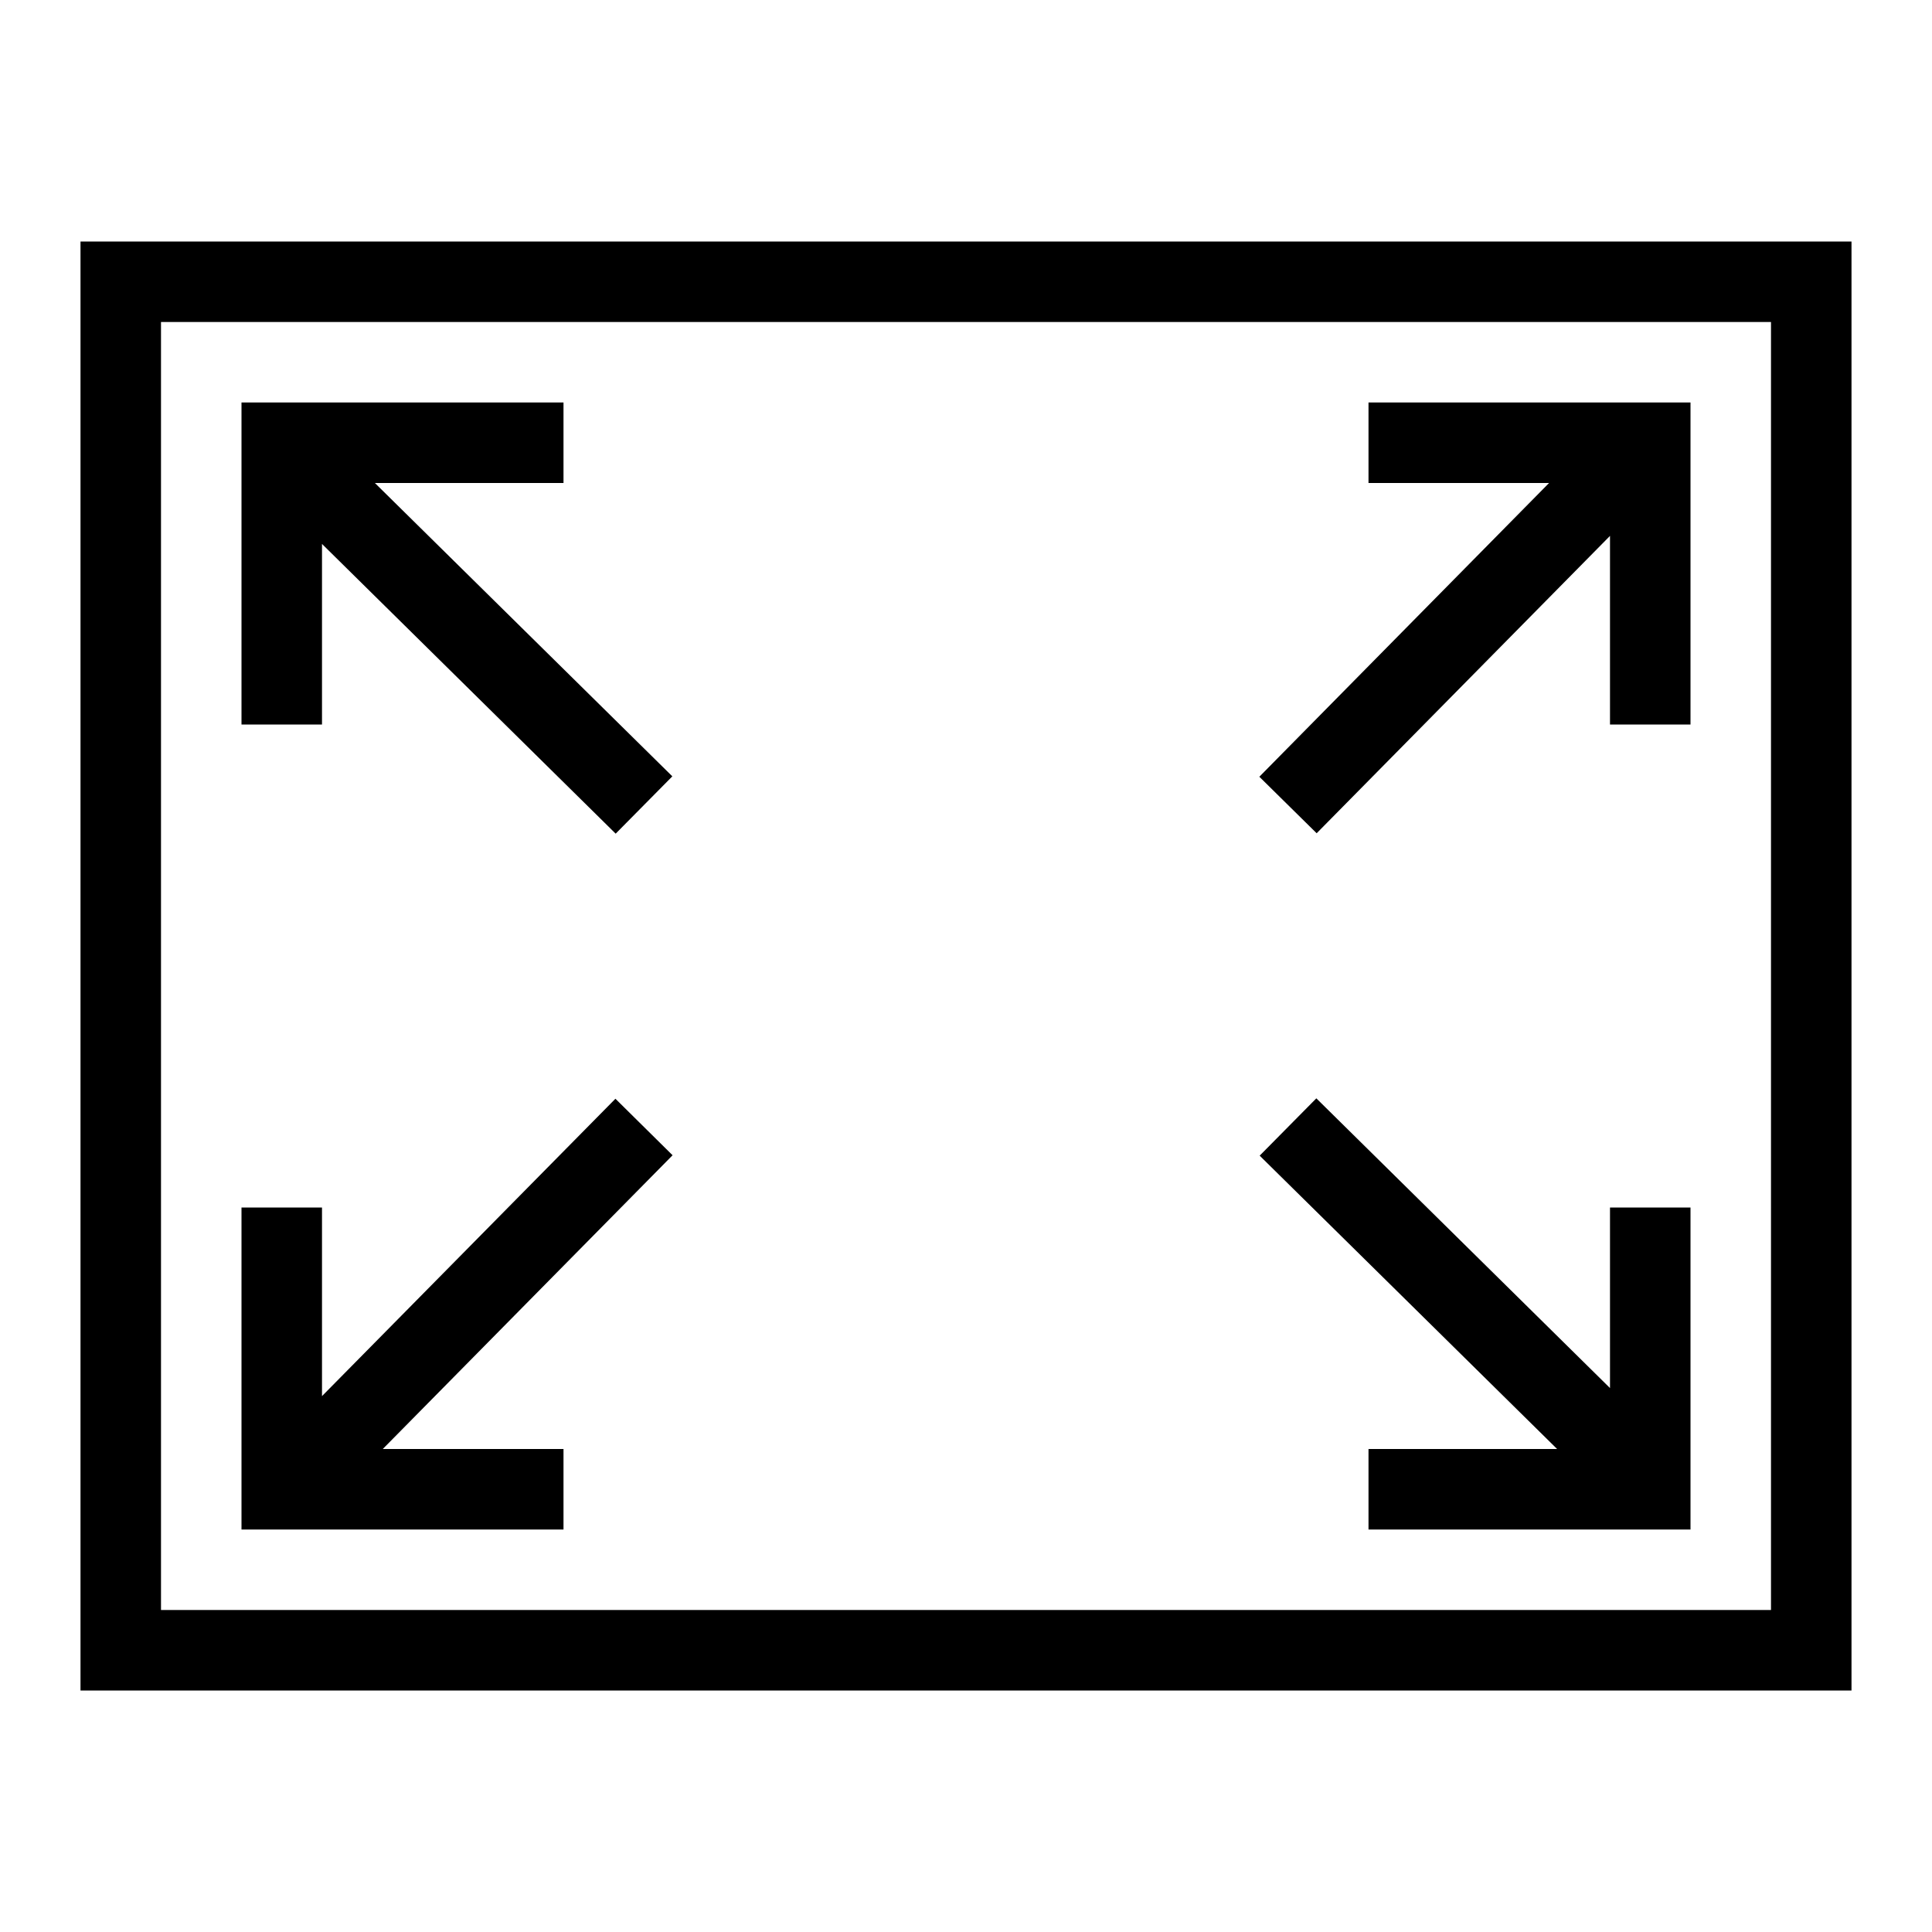 <?xml version="1.0" encoding="utf-8"?><!-- Uploaded to: SVG Repo, www.svgrepo.com, Generator: SVG Repo Mixer Tools -->
<svg width="800px" height="800px" viewBox="0 0 24 24" xmlns="http://www.w3.org/2000/svg"><path d="M1 3v18h22V3zm21 17H2V4h20zM15.644 9.649L19.243 6H17V5h4v4h-1V6.657l-3.644 3.694zM7 19H3v-4h1v2.343l3.645-3.694.71.702L4.755 18H7zm13-4h1v4h-4v-1h2.343l-3.695-3.644.704-.712L20 17.243zM4 9H3V5h4v1H4.657l3.695 3.644-.704.712L4 6.757z"/><path fill="none" d="M0 0h24v24H0z"/></svg>